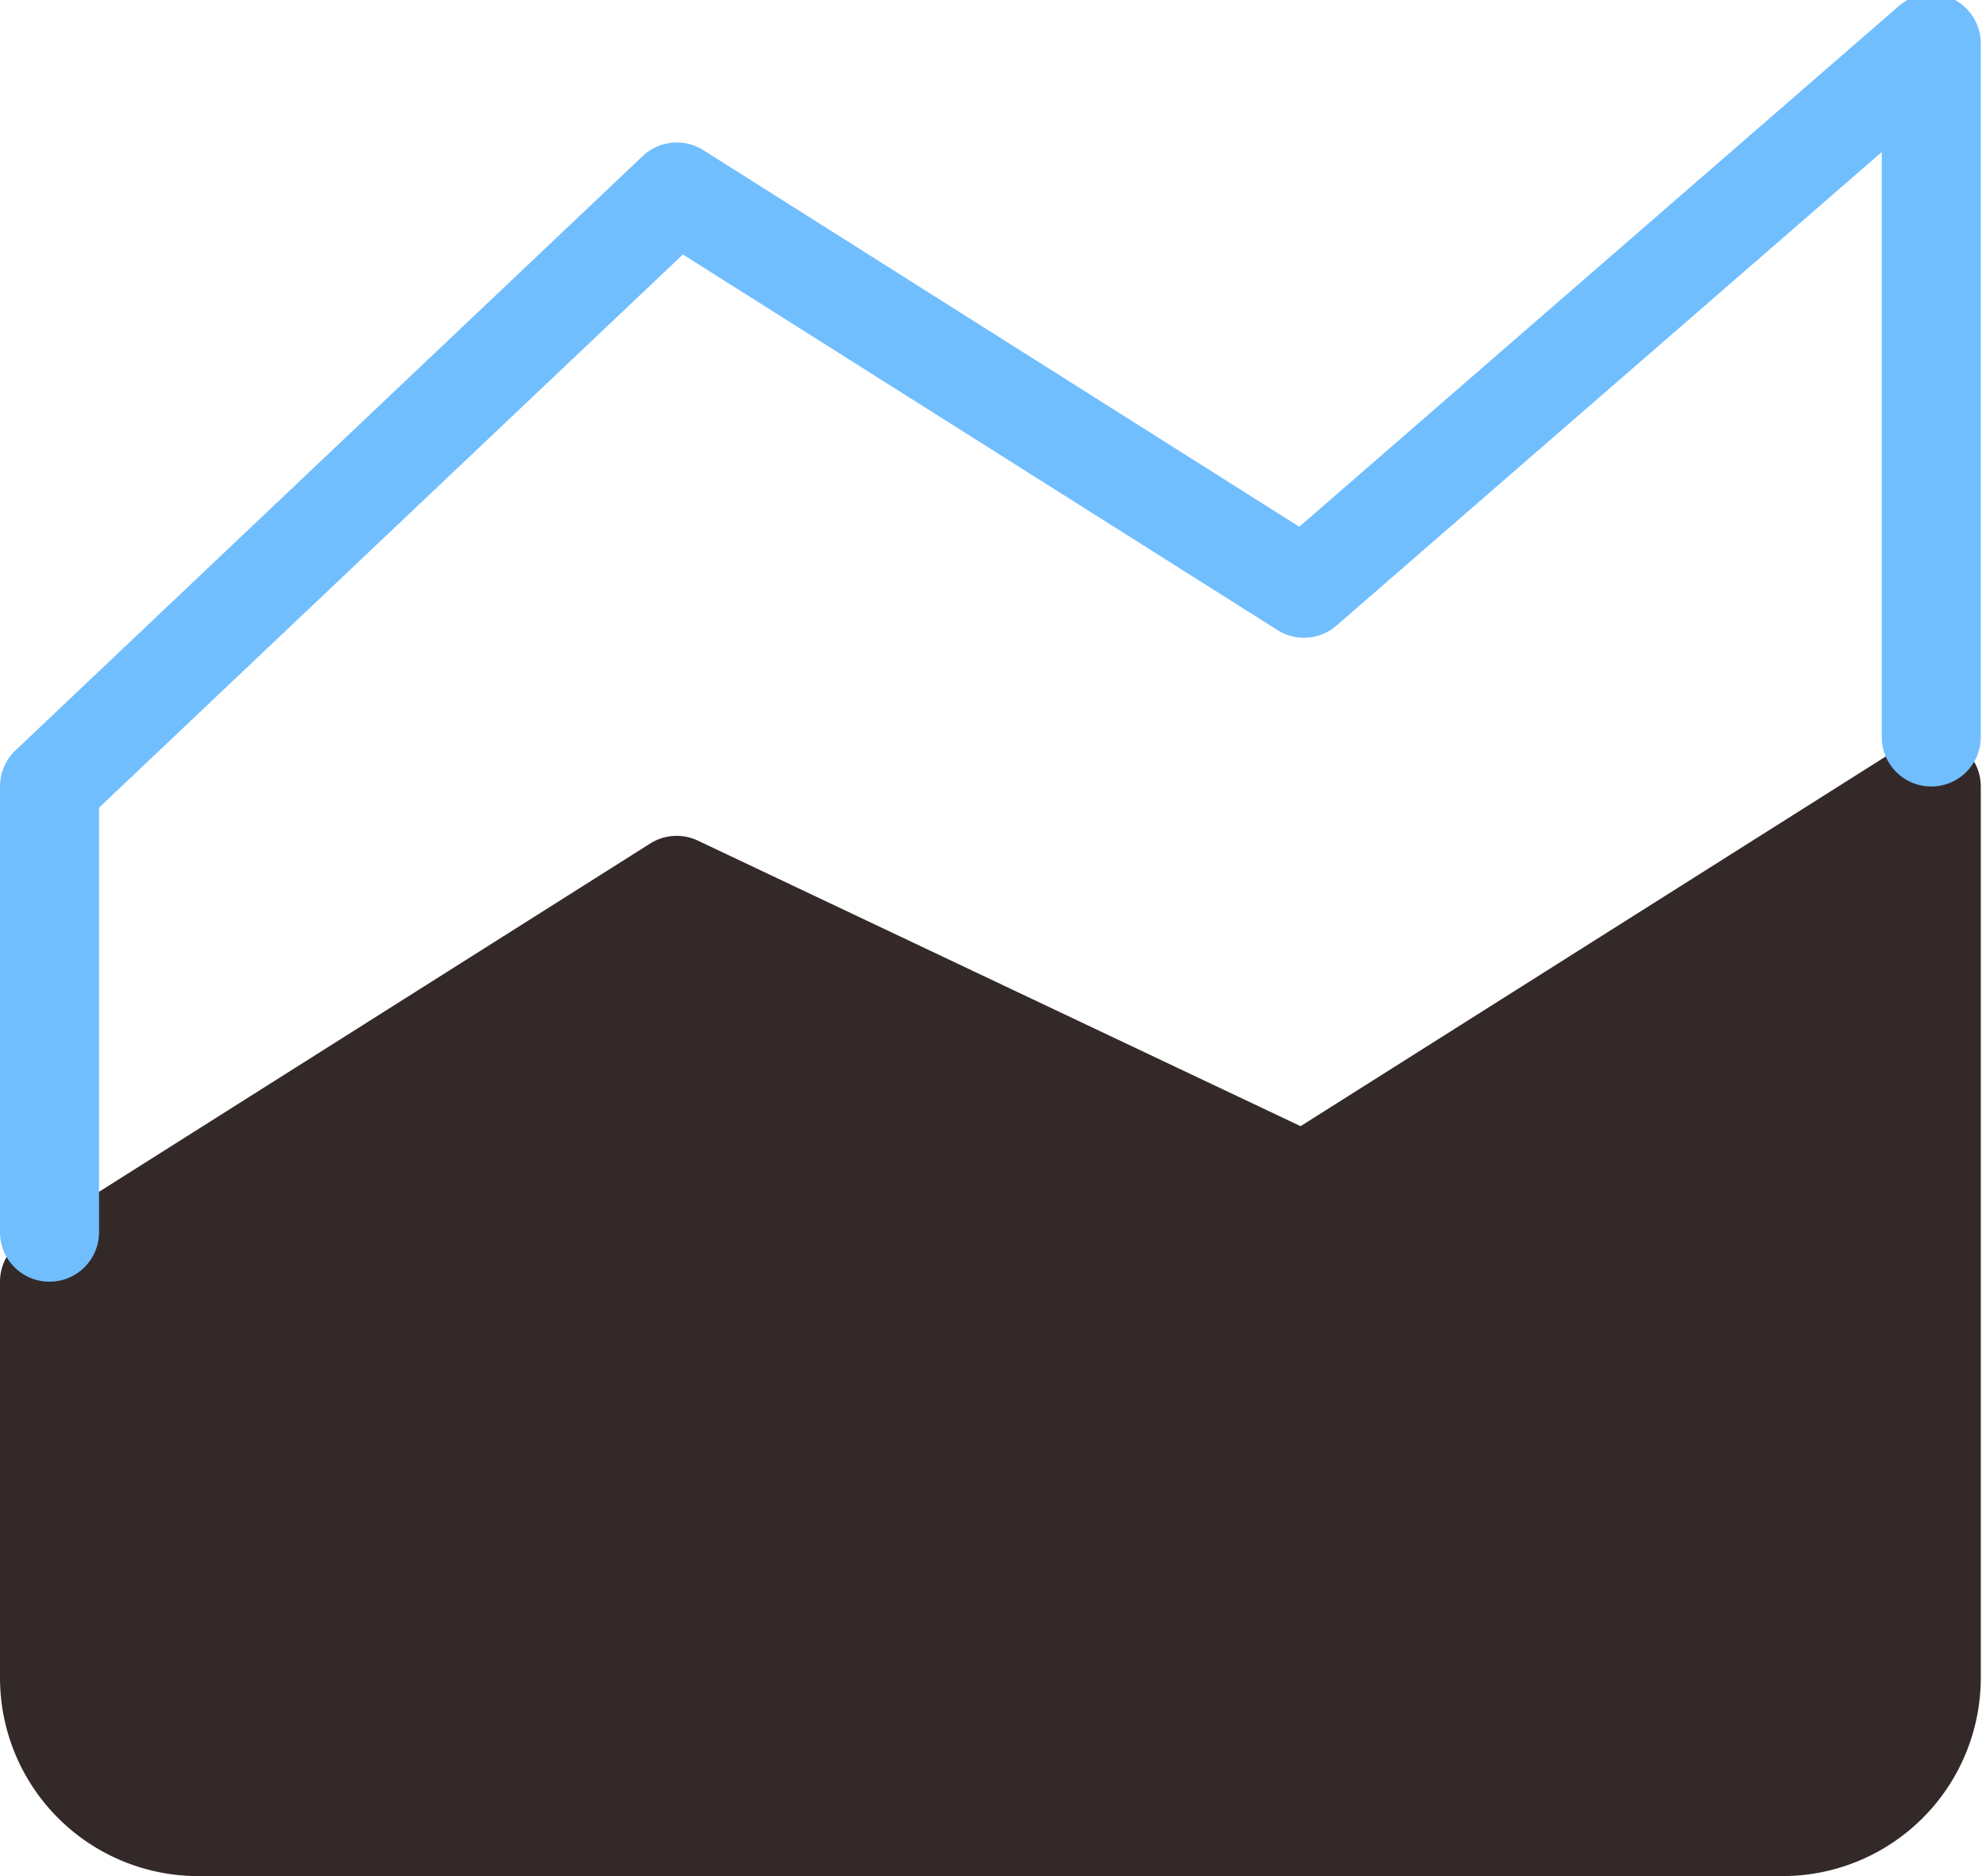 <?xml version="1.0" encoding="UTF-8"?>
<svg xmlns="http://www.w3.org/2000/svg" xmlns:xlink="http://www.w3.org/1999/xlink" width="54" height="51" viewBox="0 0 54 51">
  <defs>
    <clipPath id="clip-path">
      <rect id="Rectangle_356" data-name="Rectangle 356" width="54" height="51" transform="translate(0 0.165)" fill="#342929"></rect>
    </clipPath>
  </defs>
  <g id="Group_46" data-name="Group 46" transform="translate(0 -0.166)">
    <g id="Group_46-2" data-name="Group 46" transform="translate(0 0)" clip-path="url(#clip-path)">
      <path id="Path_46" data-name="Path 46" d="M53.16,15.167a1.346,1.346,0,0,0-1.369.04L35.363,25.583,18.978,17.822a1.348,1.348,0,0,0-1.3.078L.627,28.672A1.349,1.349,0,0,0,0,29.811V40.583a5.391,5.391,0,0,0,5.386,5.386H48.472a5.391,5.391,0,0,0,5.386-5.386V16.347a1.346,1.346,0,0,0-.7-1.179" transform="translate(0 5.197)" fill="#342929"></path>
      <path id="Path_47" data-name="Path 47" d="M1.346,35.008A1.345,1.345,0,0,1,0,33.661V21.543a1.35,1.35,0,0,1,.42-.978L17.476,4.408a1.351,1.351,0,0,1,1.645-.162L35.328,14.485,51.63.33a1.346,1.346,0,0,1,2.228,1.017V20.2a1.346,1.346,0,0,1-2.693,0V4.3L36.338,17.173a1.345,1.345,0,0,1-1.6.123L18.568,7.084,2.693,22.122V33.661a1.345,1.345,0,0,1-1.346,1.346" transform="translate(0 0)" fill="#71beff"></path>
    </g>
  </g>
</svg>
